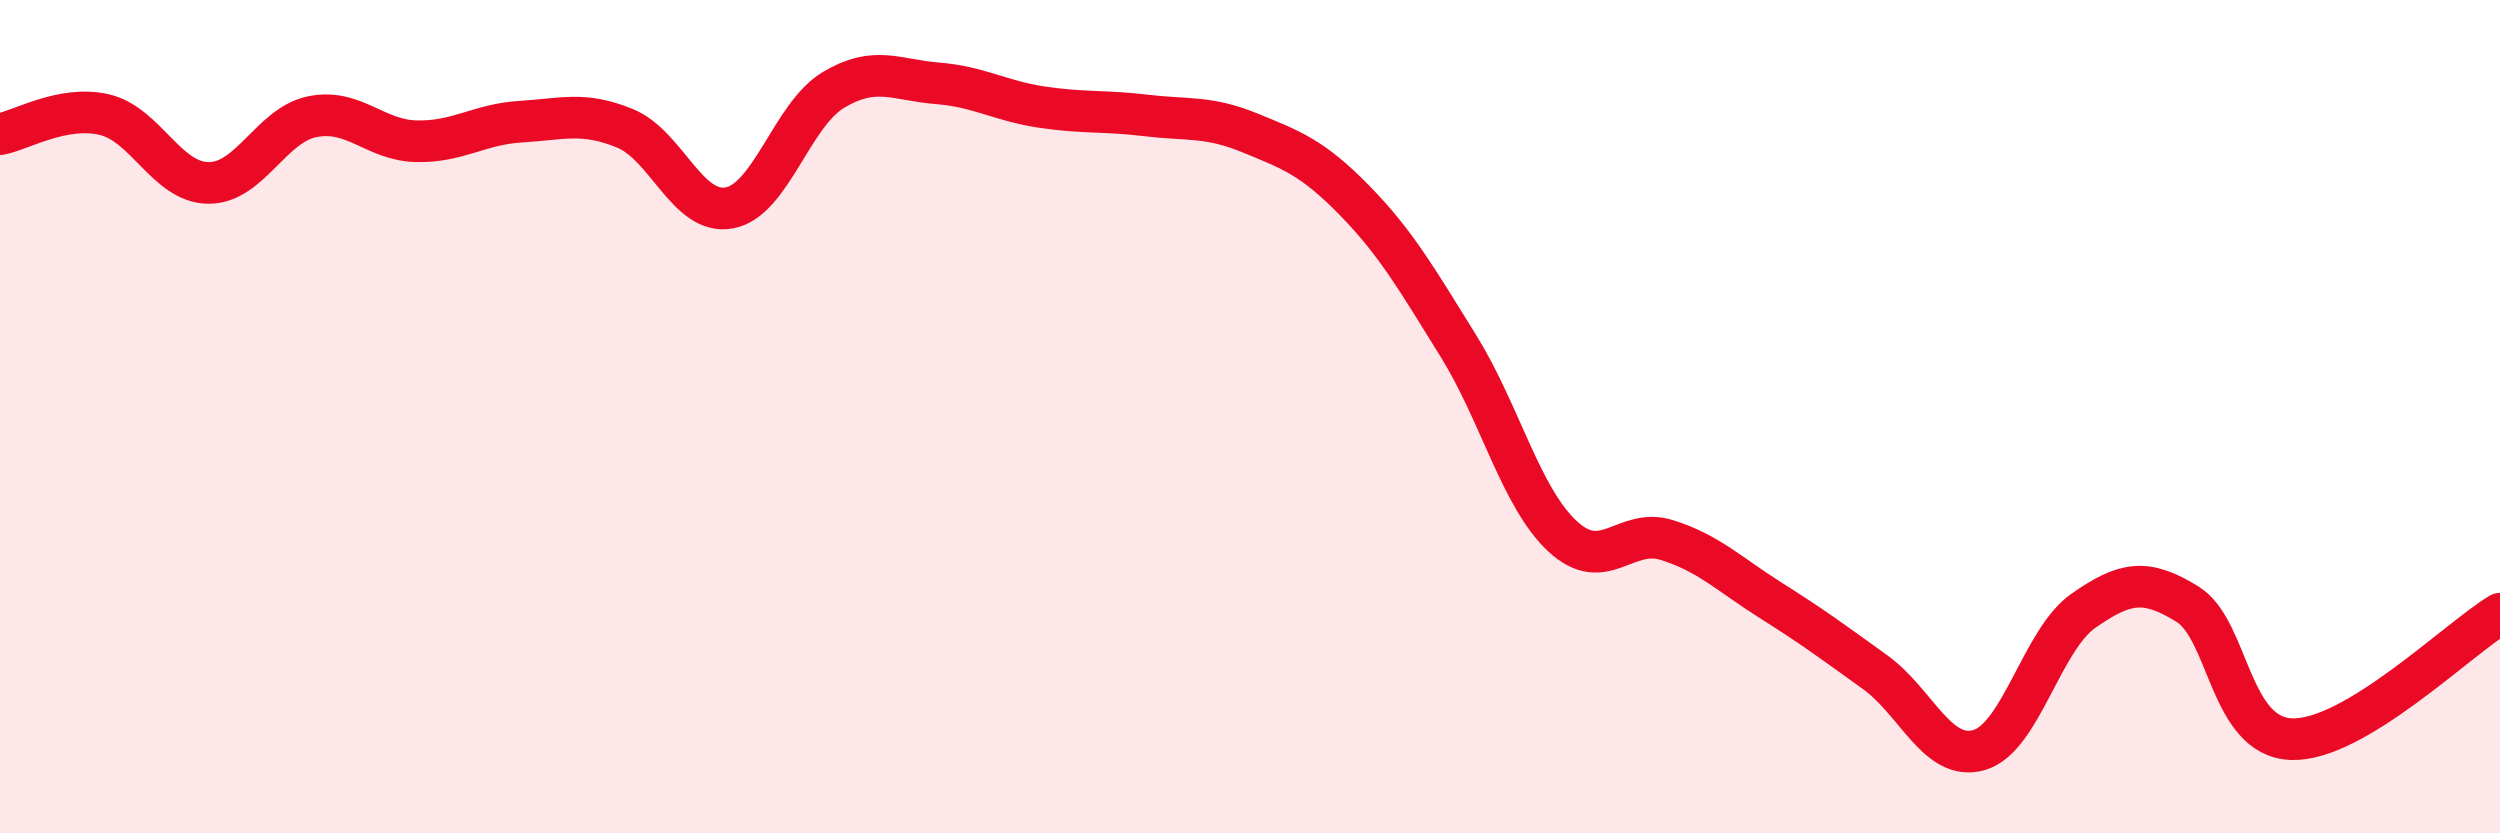 
    <svg width="60" height="20" viewBox="0 0 60 20" xmlns="http://www.w3.org/2000/svg">
      <path
        d="M 0,3.22 C 0.5,3.13 1.5,2.52 2.5,2.75 C 3.5,2.98 4,4.38 5,4.39 C 6,4.4 6.5,3 7.5,2.8 C 8.5,2.6 9,3.37 10,3.39 C 11,3.41 11.5,2.98 12.5,2.92 C 13.5,2.86 14,2.67 15,3.08 C 16,3.49 16.5,5.17 17.5,4.99 C 18.5,4.81 19,2.76 20,2.16 C 21,1.56 21.5,1.92 22.5,2 C 23.5,2.08 24,2.42 25,2.57 C 26,2.72 26.5,2.65 27.5,2.77 C 28.5,2.89 29,2.78 30,3.19 C 31,3.6 31.5,3.78 32.5,4.8 C 33.5,5.82 34,6.69 35,8.3 C 36,9.91 36.5,11.94 37.5,12.87 C 38.5,13.8 39,12.65 40,12.96 C 41,13.27 41.5,13.78 42.5,14.41 C 43.5,15.04 44,15.41 45,16.13 C 46,16.85 46.5,18.29 47.5,18 C 48.5,17.71 49,15.36 50,14.66 C 51,13.96 51.5,13.88 52.5,14.5 C 53.5,15.12 53.5,17.69 55,17.74 C 56.5,17.79 59,15.33 60,14.73L60 20L0 20Z"
        fill="#EB0A25"
        opacity="0.1"
        stroke-linecap="round"
        stroke-linejoin="round"
      />
      <path
        d="M 0,3.22 C 0.5,3.13 1.5,2.52 2.5,2.75 C 3.5,2.98 4,4.38 5,4.39 C 6,4.4 6.5,3 7.5,2.8 C 8.5,2.6 9,3.37 10,3.39 C 11,3.41 11.5,2.98 12.5,2.92 C 13.5,2.86 14,2.67 15,3.08 C 16,3.49 16.5,5.17 17.5,4.99 C 18.5,4.81 19,2.76 20,2.16 C 21,1.56 21.5,1.92 22.5,2 C 23.5,2.08 24,2.42 25,2.57 C 26,2.72 26.5,2.65 27.5,2.77 C 28.5,2.89 29,2.78 30,3.19 C 31,3.6 31.5,3.78 32.5,4.8 C 33.5,5.82 34,6.69 35,8.3 C 36,9.91 36.5,11.94 37.5,12.87 C 38.5,13.8 39,12.65 40,12.96 C 41,13.27 41.5,13.78 42.5,14.41 C 43.5,15.04 44,15.41 45,16.13 C 46,16.85 46.5,18.29 47.5,18 C 48.5,17.71 49,15.36 50,14.66 C 51,13.96 51.5,13.88 52.5,14.5 C 53.5,15.12 53.5,17.69 55,17.74 C 56.5,17.79 59,15.33 60,14.73"
        stroke="#EB0A25"
        stroke-width="1"
        fill="none"
        stroke-linecap="round"
        stroke-linejoin="round"
      />
    </svg>
  